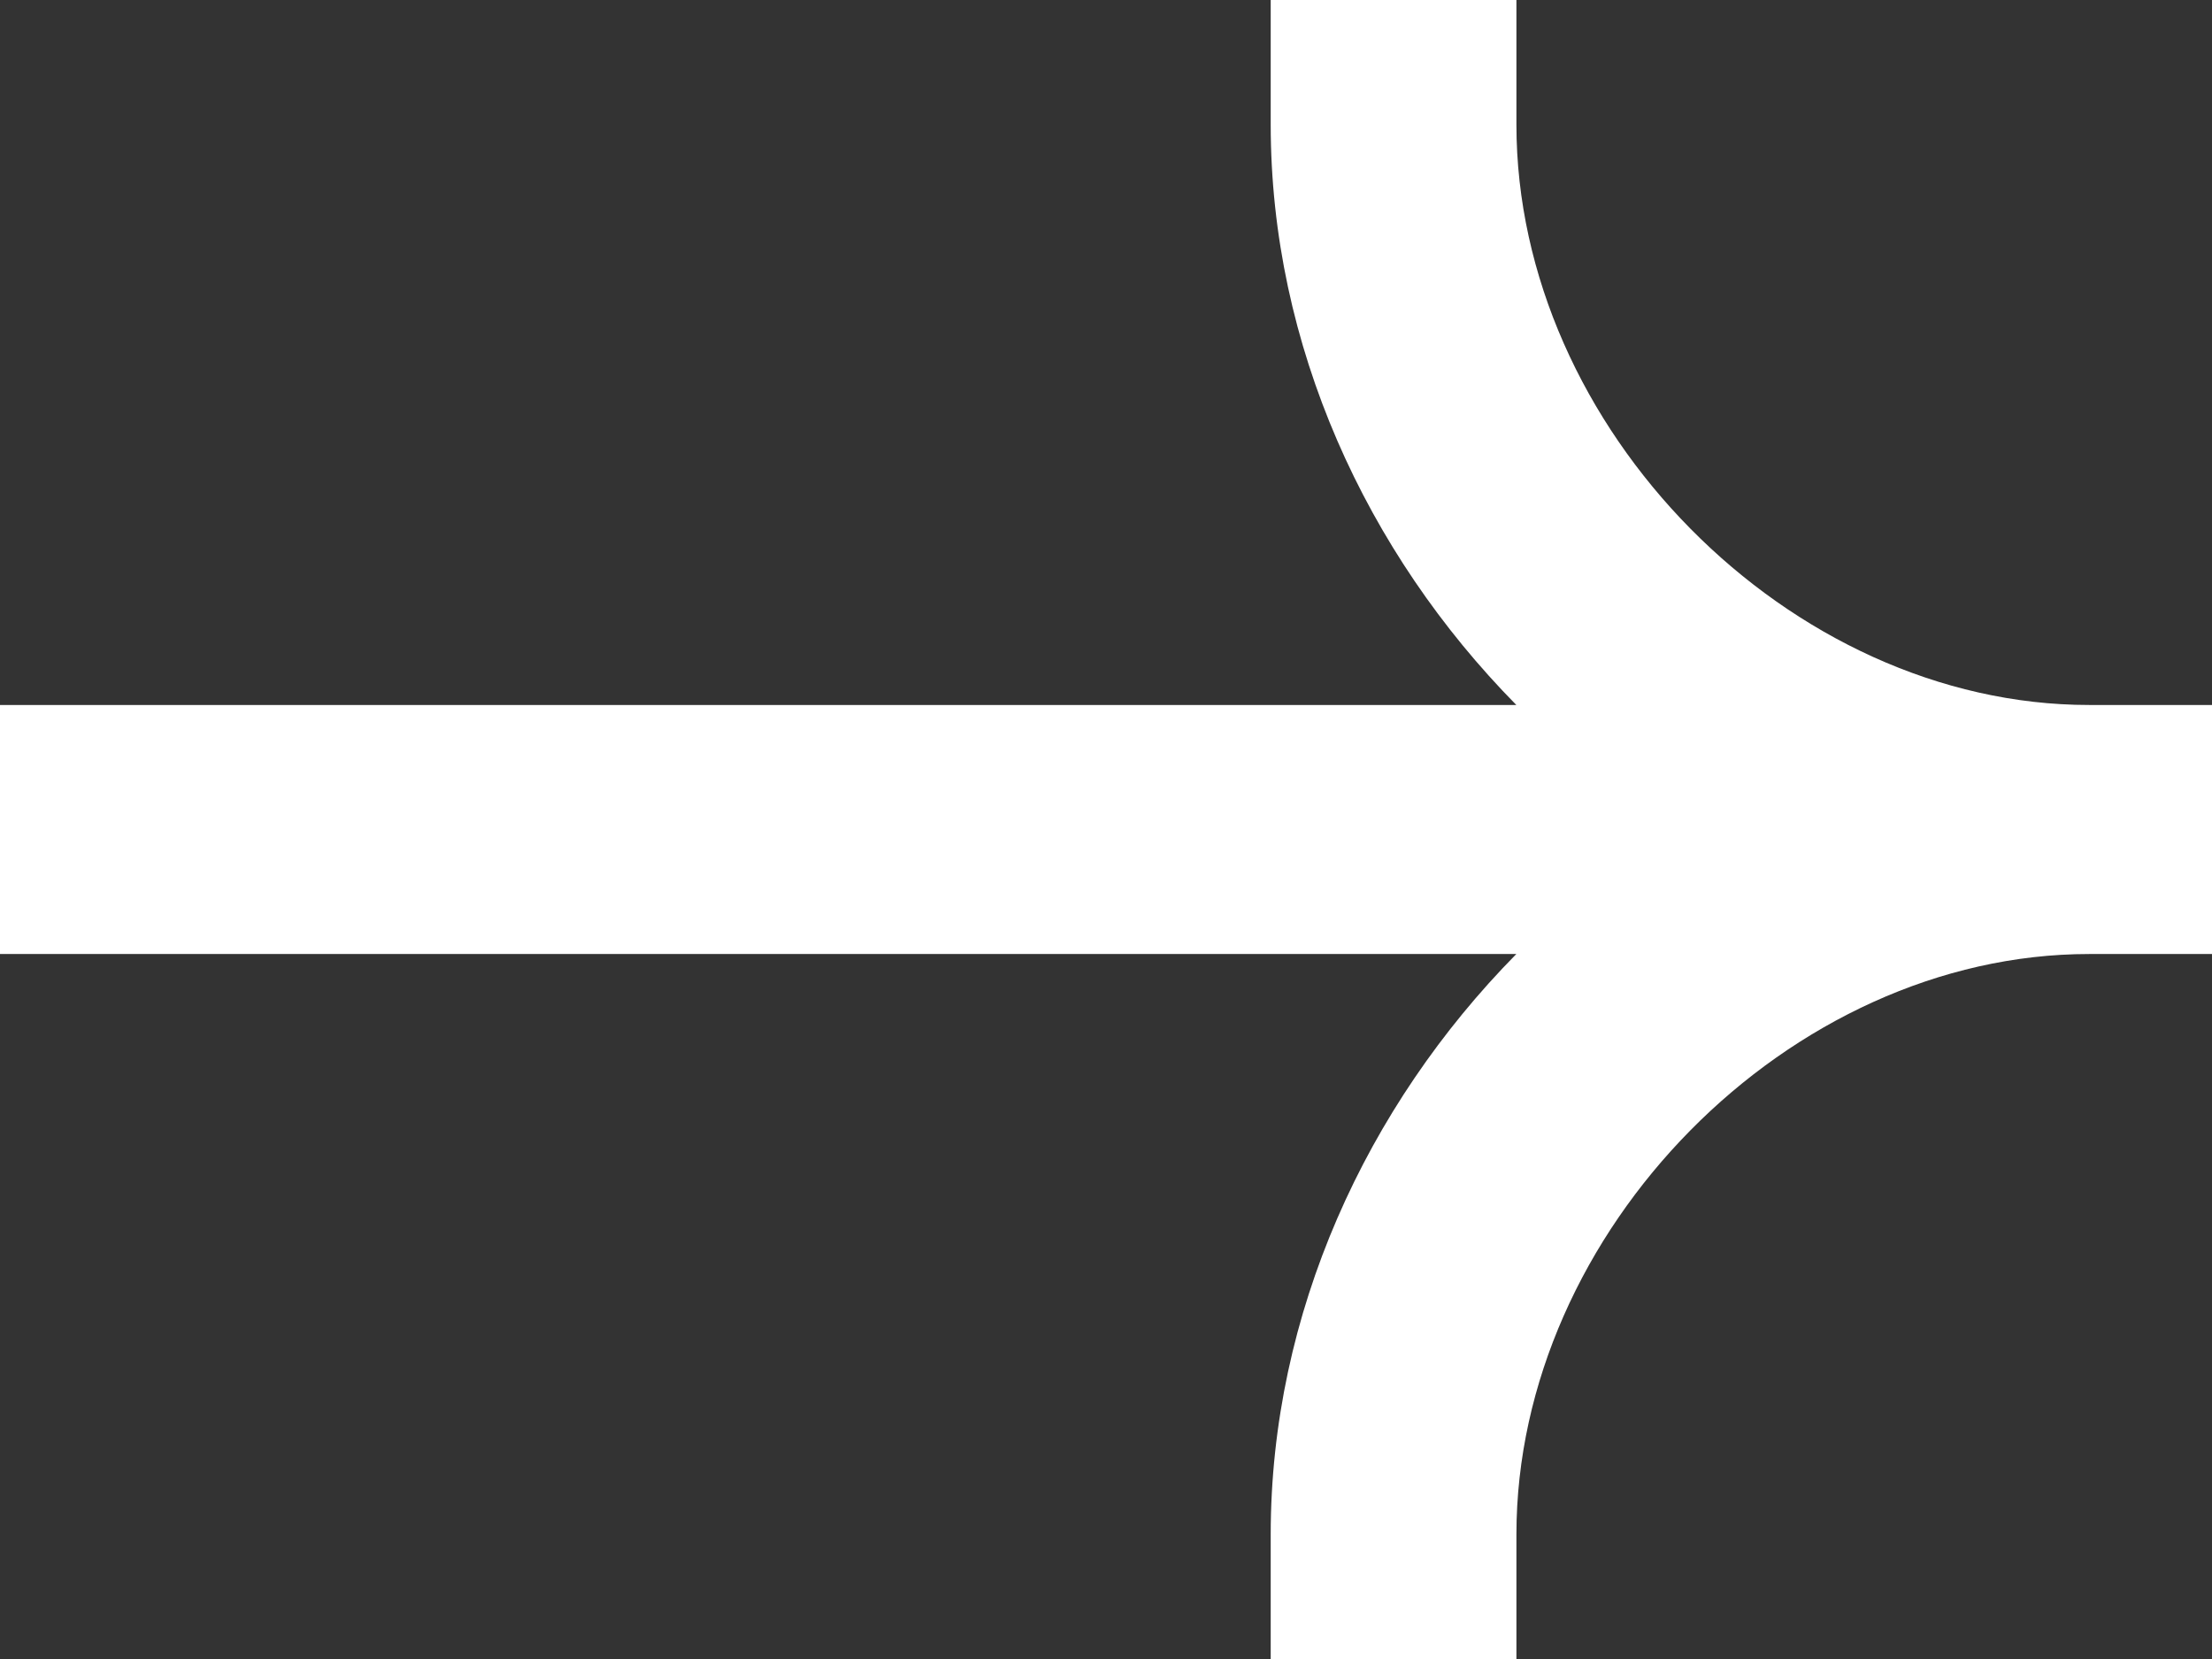 <svg width="24" height="18" viewBox="0 0 24 18" fill="none" xmlns="http://www.w3.org/2000/svg">
<rect x="0" y="0" width="24" height="18" fill="#333333" stroke="none"/>
<path fill-rule="evenodd" clip-rule="evenodd" d="M22.667 7.649C19.416 7.649 16.453 4.647 16.453 1.351V0H13.787V1.351C13.787 3.749 14.824 5.997 16.452 7.649H0V10.351H16.452C14.824 12.003 13.787 14.251 13.787 16.649V18H16.453V16.649C16.453 13.353 19.416 10.351 22.667 10.351H24V7.649H22.667Z" fill="white"/>
</svg>
